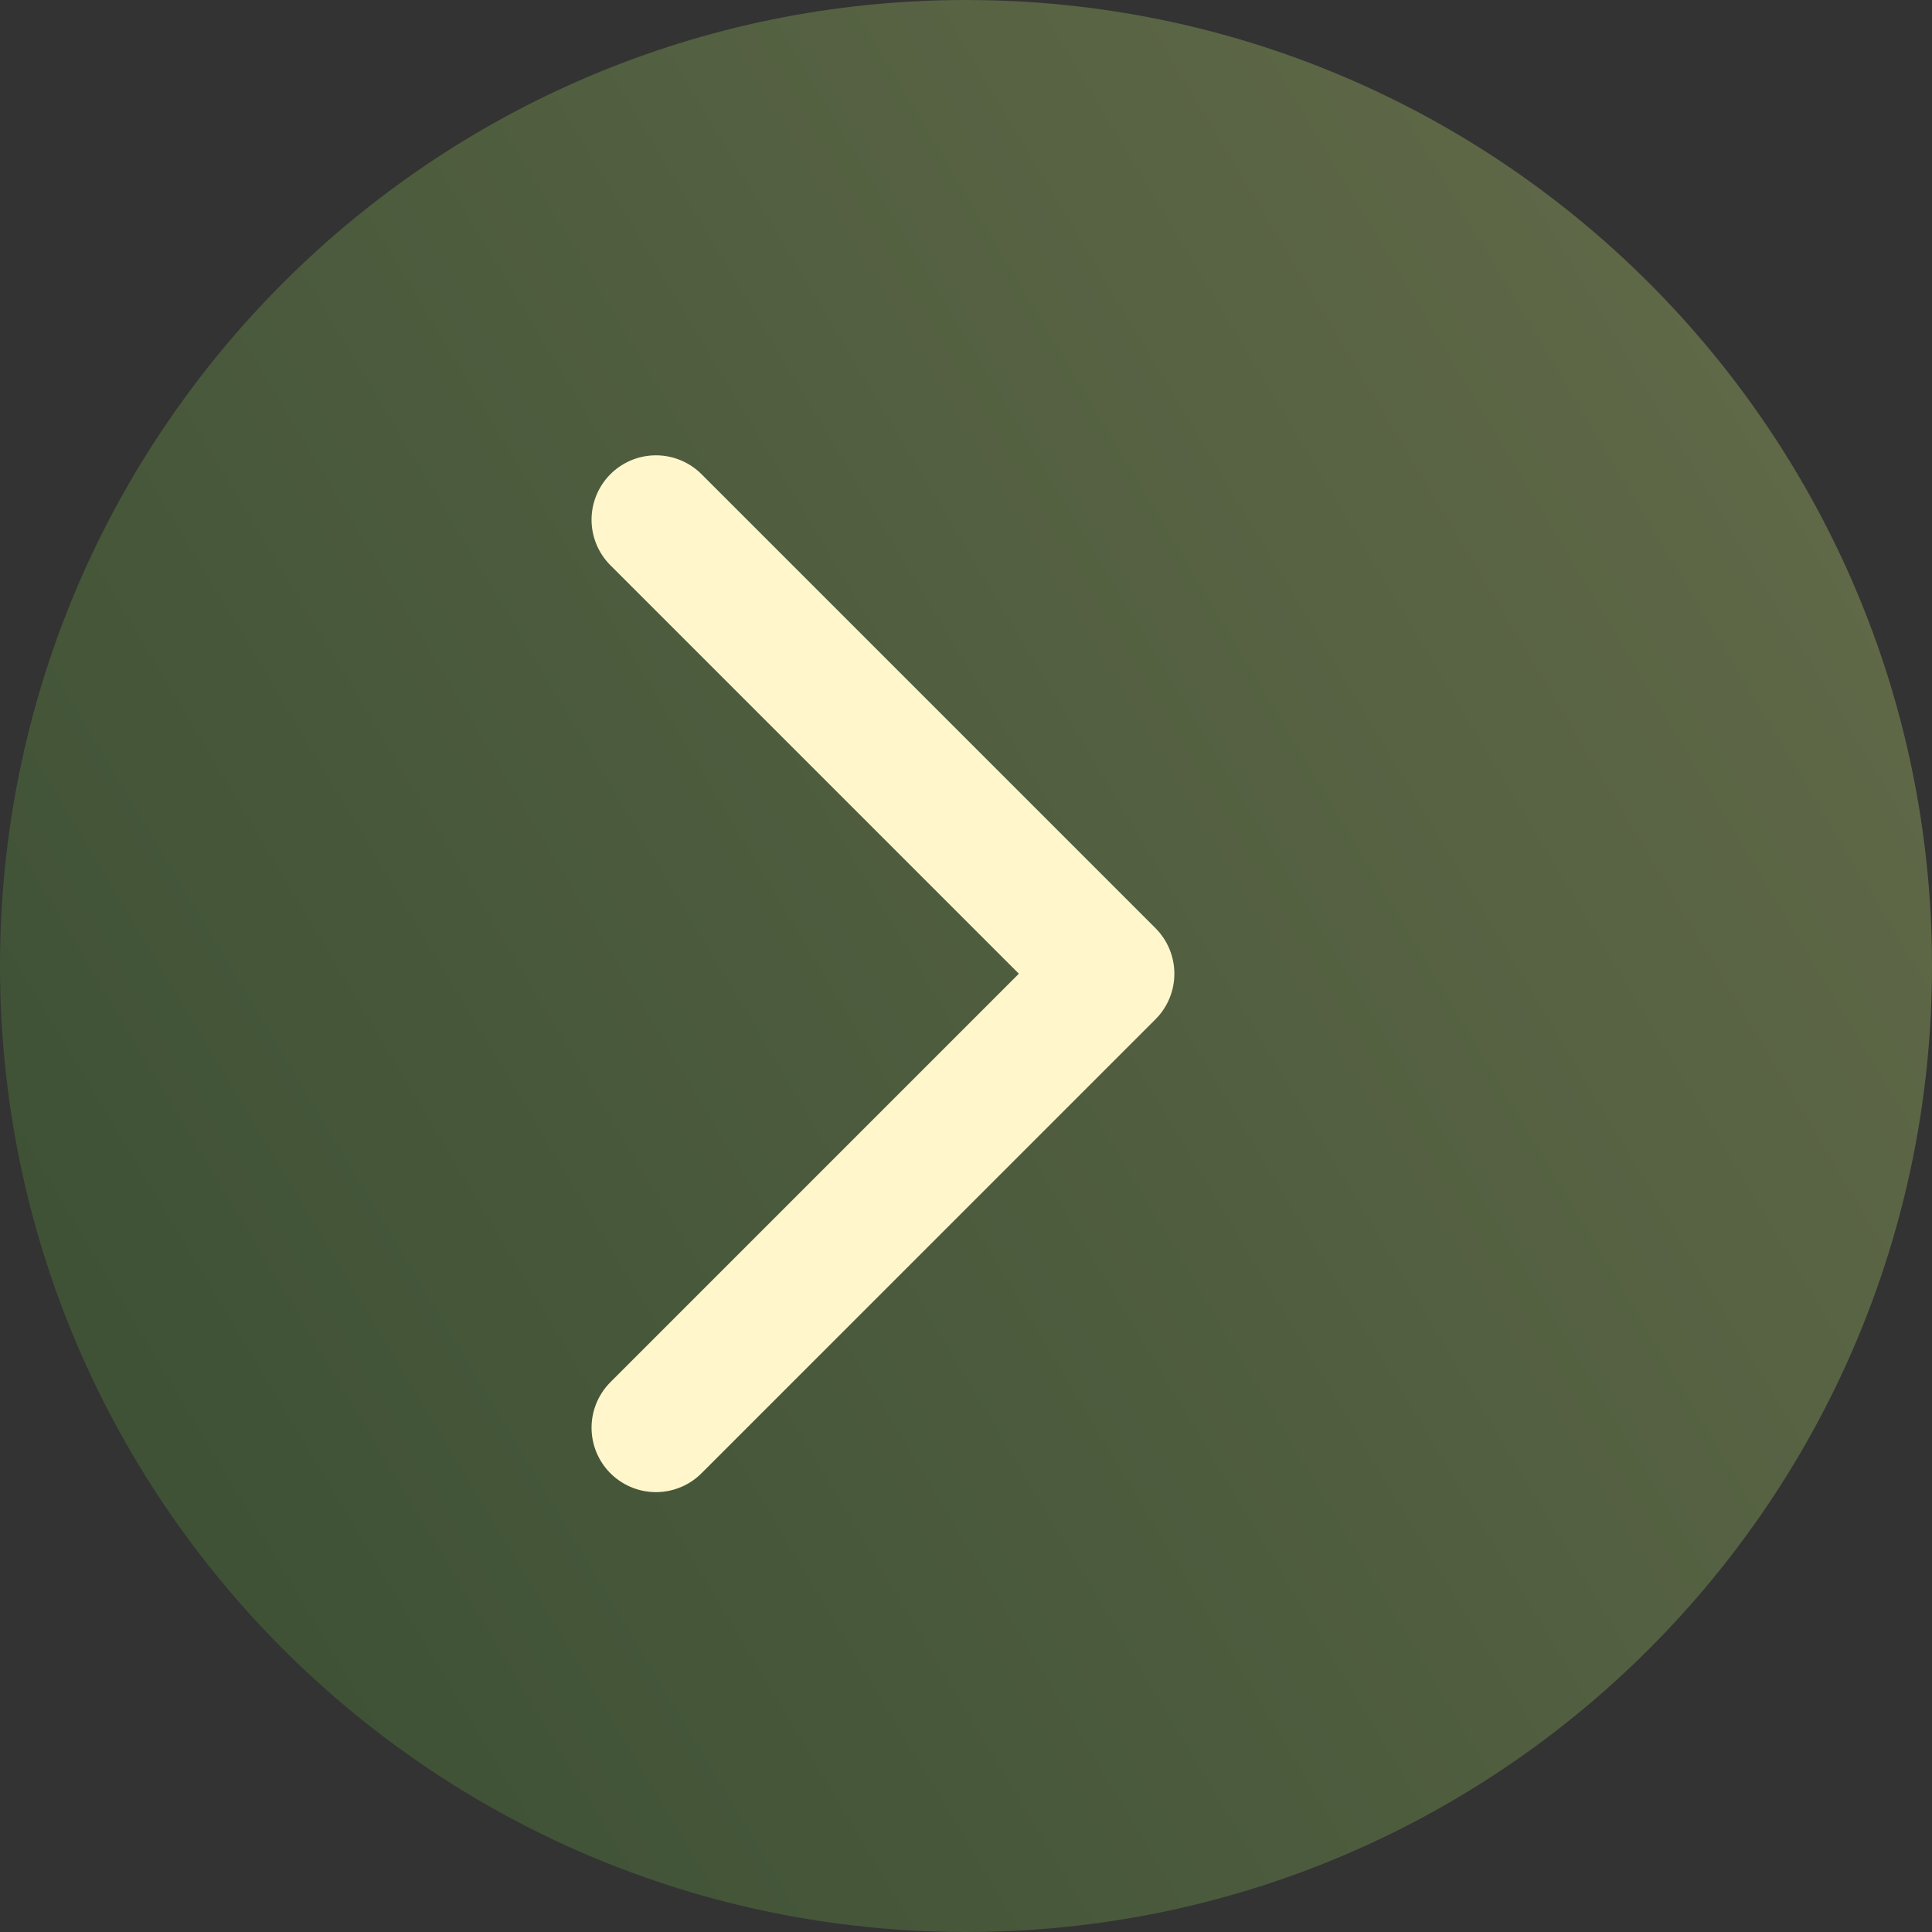 <?xml version="1.0" encoding="UTF-8"?> <!-- Creator: CorelDRAW 2020 (64-Bit) --> <svg xmlns="http://www.w3.org/2000/svg" xmlns:xlink="http://www.w3.org/1999/xlink" xmlns:xodm="http://www.corel.com/coreldraw/odm/2003" xml:space="preserve" width="625px" height="625px" style="shape-rendering:geometricPrecision; text-rendering:geometricPrecision; image-rendering:optimizeQuality; fill-rule:evenodd; clip-rule:evenodd" viewBox="0 0 240.1 240.1"><rect x="0" y="0" width="240.1" height="240.1" fill="#333333" stroke="none"/> <defs> <style type="text/css"> <![CDATA[ .str0 {stroke:#FFF6CB;stroke-width:16.01;stroke-linecap:round;stroke-linejoin:round;stroke-miterlimit:22.926} .fil1 {fill:none;fill-rule:nonzero} .fil0 {fill:url(#id0);fill-rule:nonzero} ]]> </style> <linearGradient id="id0" gradientUnits="userSpaceOnUse" x1="222.09" y1="-61.23" x2="-42.02" y2="97.24"> <stop offset="0" style="stop-opacity:1; stop-color:#676E4C"></stop> <stop offset="1" style="stop-opacity:1; stop-color:#3E5135"></stop> </linearGradient> </defs> <g id="Слой_x0020_1">  <g id="_1761150419456"> <path class="fil0" d="M120.05 0l0 0c66.29,0 120.05,53.76 120.05,120.05l0 0c0,66.29 -53.76,120.05 -120.05,120.05l0 0c-66.29,0 -120.05,-53.76 -120.05,-120.05l0 0c0,-66.29 53.76,-120.05 120.05,-120.05z"></path> <polyline class="fil1 str0" points="81.52,64.59 137.94,121.01 81.52,177.43 "></polyline> </g> </g> </svg> 